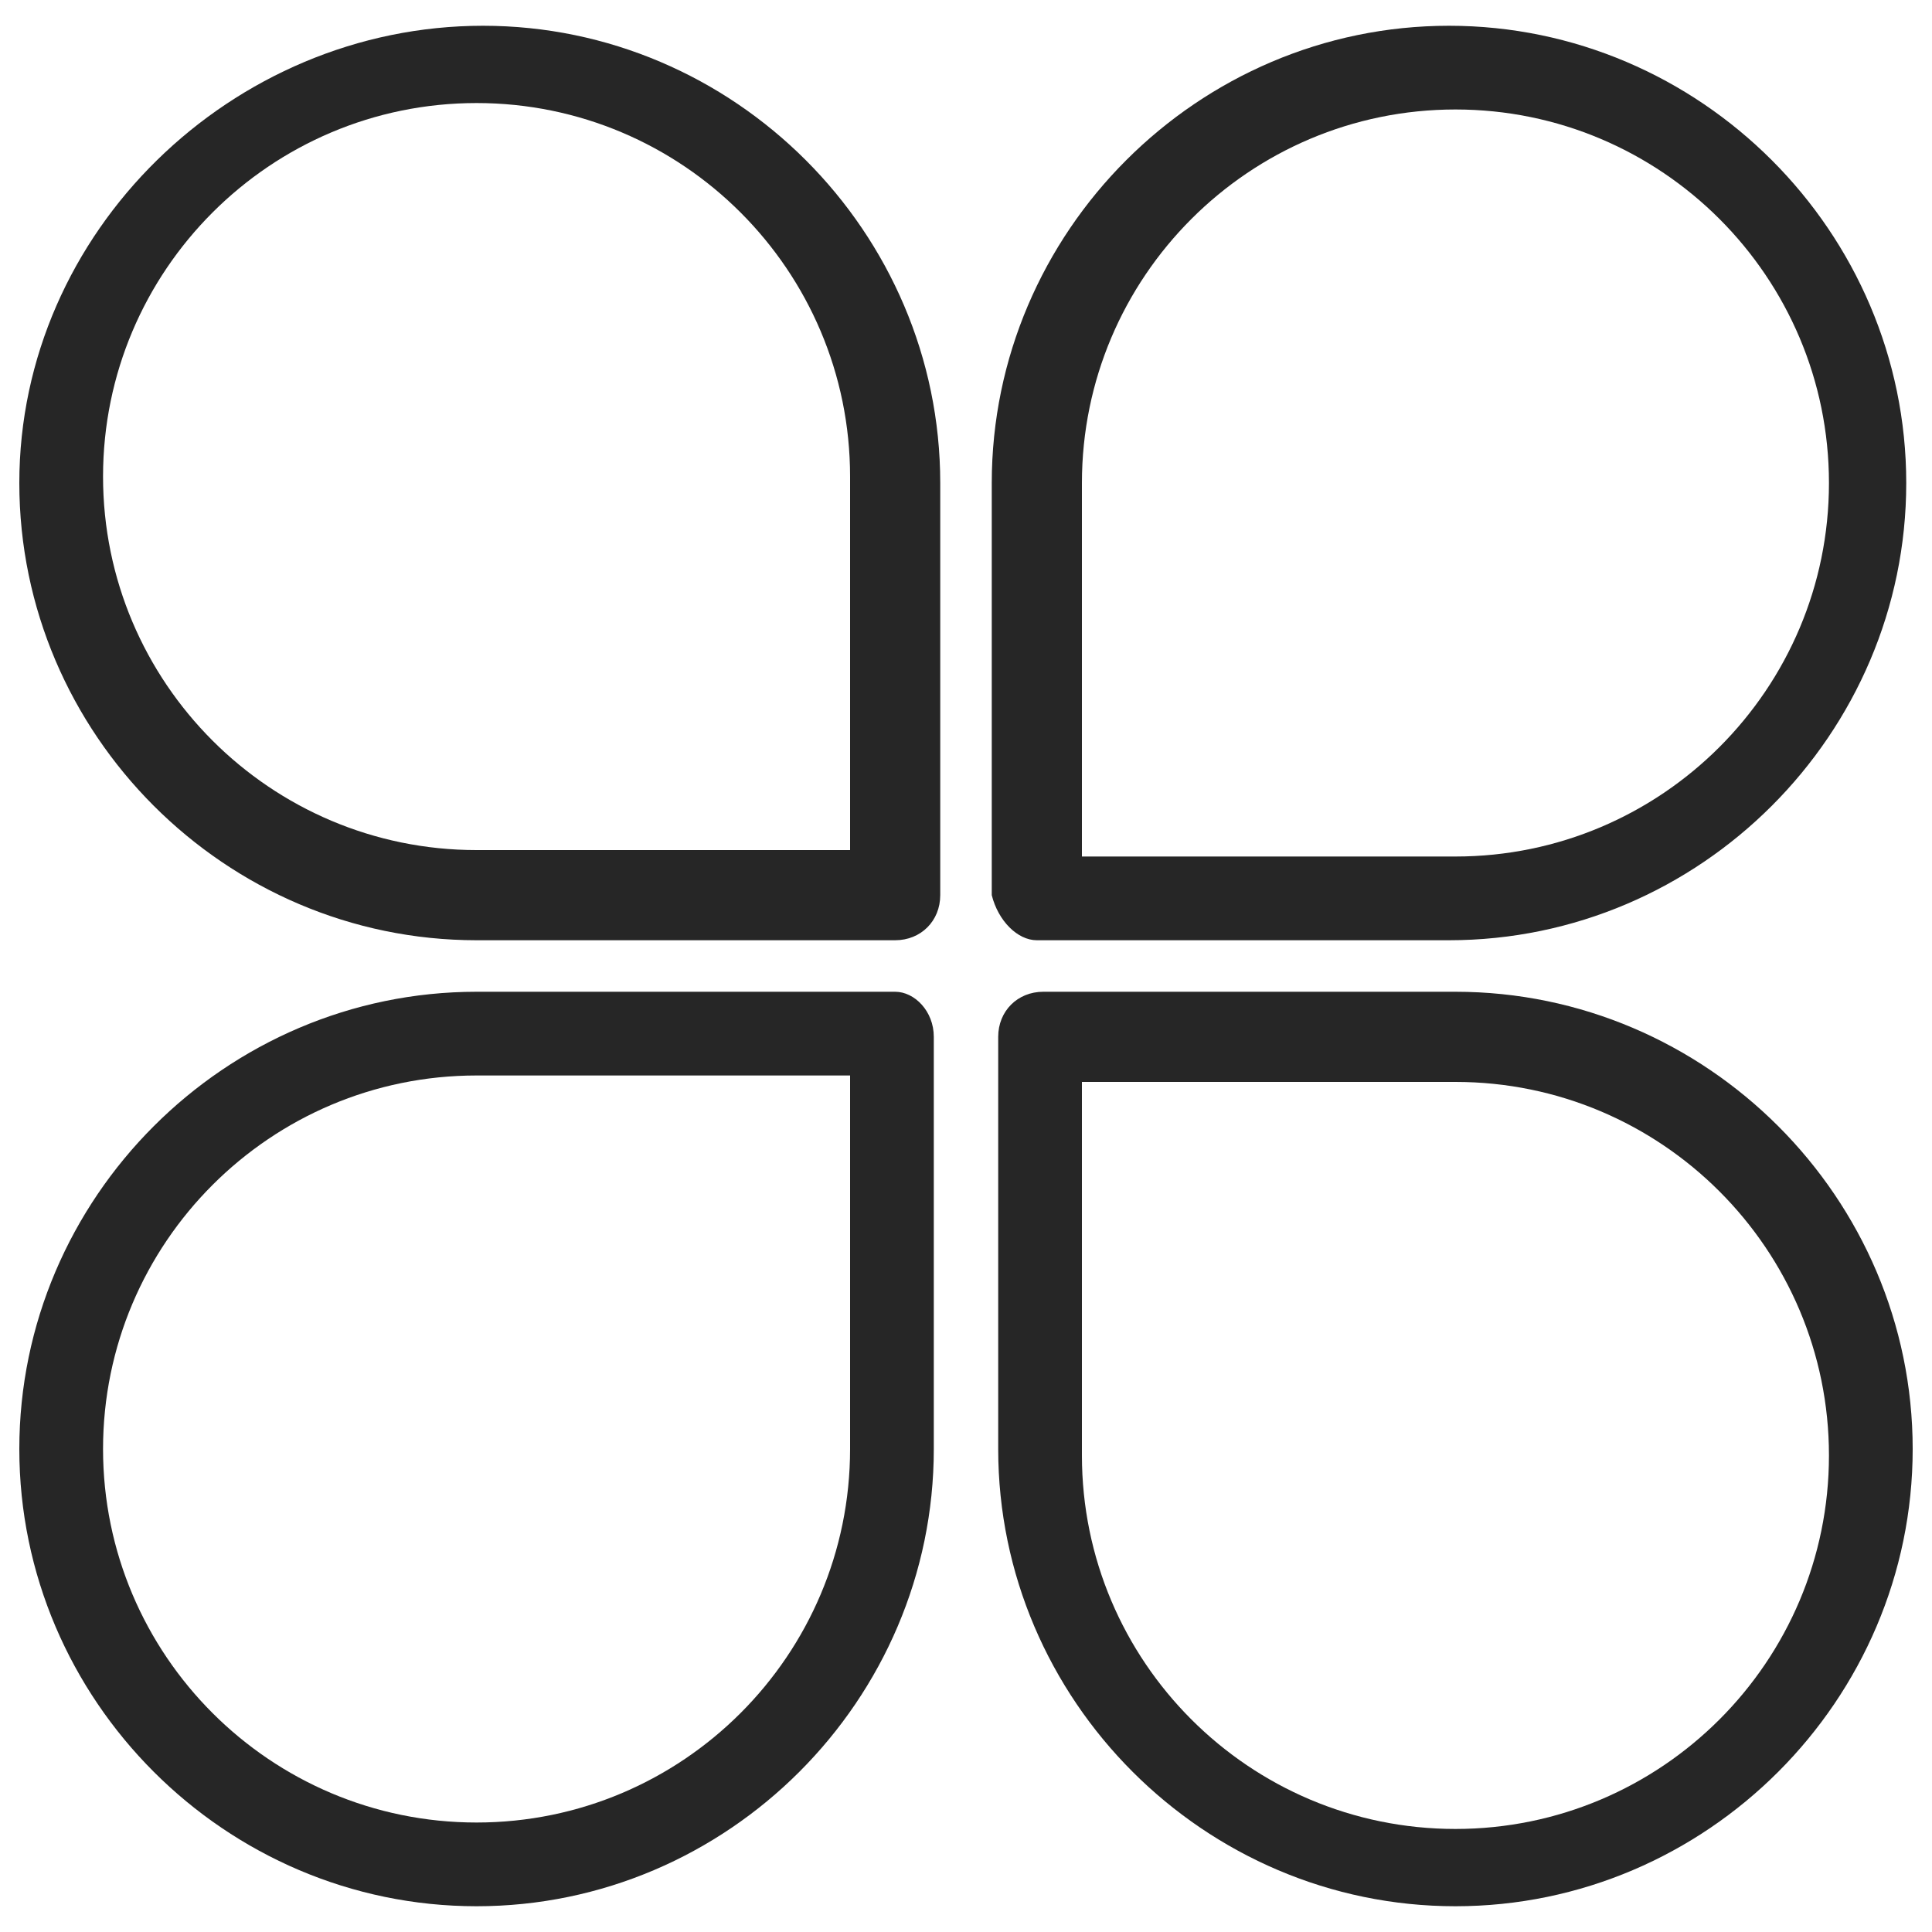 <?xml version="1.0" encoding="UTF-8"?> <svg xmlns="http://www.w3.org/2000/svg" xmlns:xlink="http://www.w3.org/1999/xlink" version="1.1" id="Capa_1" x="0px" y="0px" width="30px" height="30px" viewBox="0 0 30 30" style="enable-background:new 0 0 30 30;" xml:space="preserve"> <style type="text/css"> .st0{fill:#262626;} </style> <g> <g> <path class="st0" d="M13.9,15.4H7.4c-3.9,0-7.1,3.2-7.1,7.1s3.2,7.1,7.1,7.1s7.1-3.2,7.1-7.1v-6.4C14.5,15.7,14.2,15.4,13.9,15.4z M13.2,22.5c0,3.2-2.6,5.8-5.8,5.8c-3.2,0-5.8-2.6-5.8-5.8c0-3.2,2.6-5.8,5.8-5.8h5.8V22.5z"></path> <path class="st0" d="M16.1,14.6h6.4c3.9,0,7.1-3.2,7.1-7.1s-3.2-7.1-7.1-7.1s-7.1,3.2-7.1,7.1v6.4C15.5,14.3,15.8,14.6,16.1,14.6 L16.1,14.6z M16.8,7.5c0-3.2,2.6-5.8,5.8-5.8c3.2,0,5.8,2.6,5.8,5.8c0,3.2-2.6,5.8-5.8,5.8h-5.8V7.5z"></path> <path class="st0" d="M15.5,16.1v6.4c0,3.9,3.2,7.1,7.1,7.1s7.1-3.2,7.1-7.1s-3.2-7.1-7.1-7.1h-6.4C15.8,15.4,15.5,15.7,15.5,16.1 L15.5,16.1z M22.6,16.8c3.2,0,5.8,2.6,5.8,5.8c0,3.2-2.6,5.8-5.8,5.8c-3.2,0-5.8-2.6-5.8-5.8v-5.8H22.6z"></path> <path class="st0" d="M13.9,14.6c0.4,0,0.7-0.3,0.7-0.7V7.5c0-3.9-3.2-7.1-7.1-7.1S0.3,3.6,0.3,7.5s3.2,7.1,7.1,7.1L13.9,14.6 L13.9,14.6z M13.2,13.2H7.4c-3.2,0-5.8-2.6-5.8-5.8c0-3.2,2.6-5.8,5.8-5.8c3.2,0,5.8,2.6,5.8,5.8V13.2z"></path> </g> </g> </svg> 
